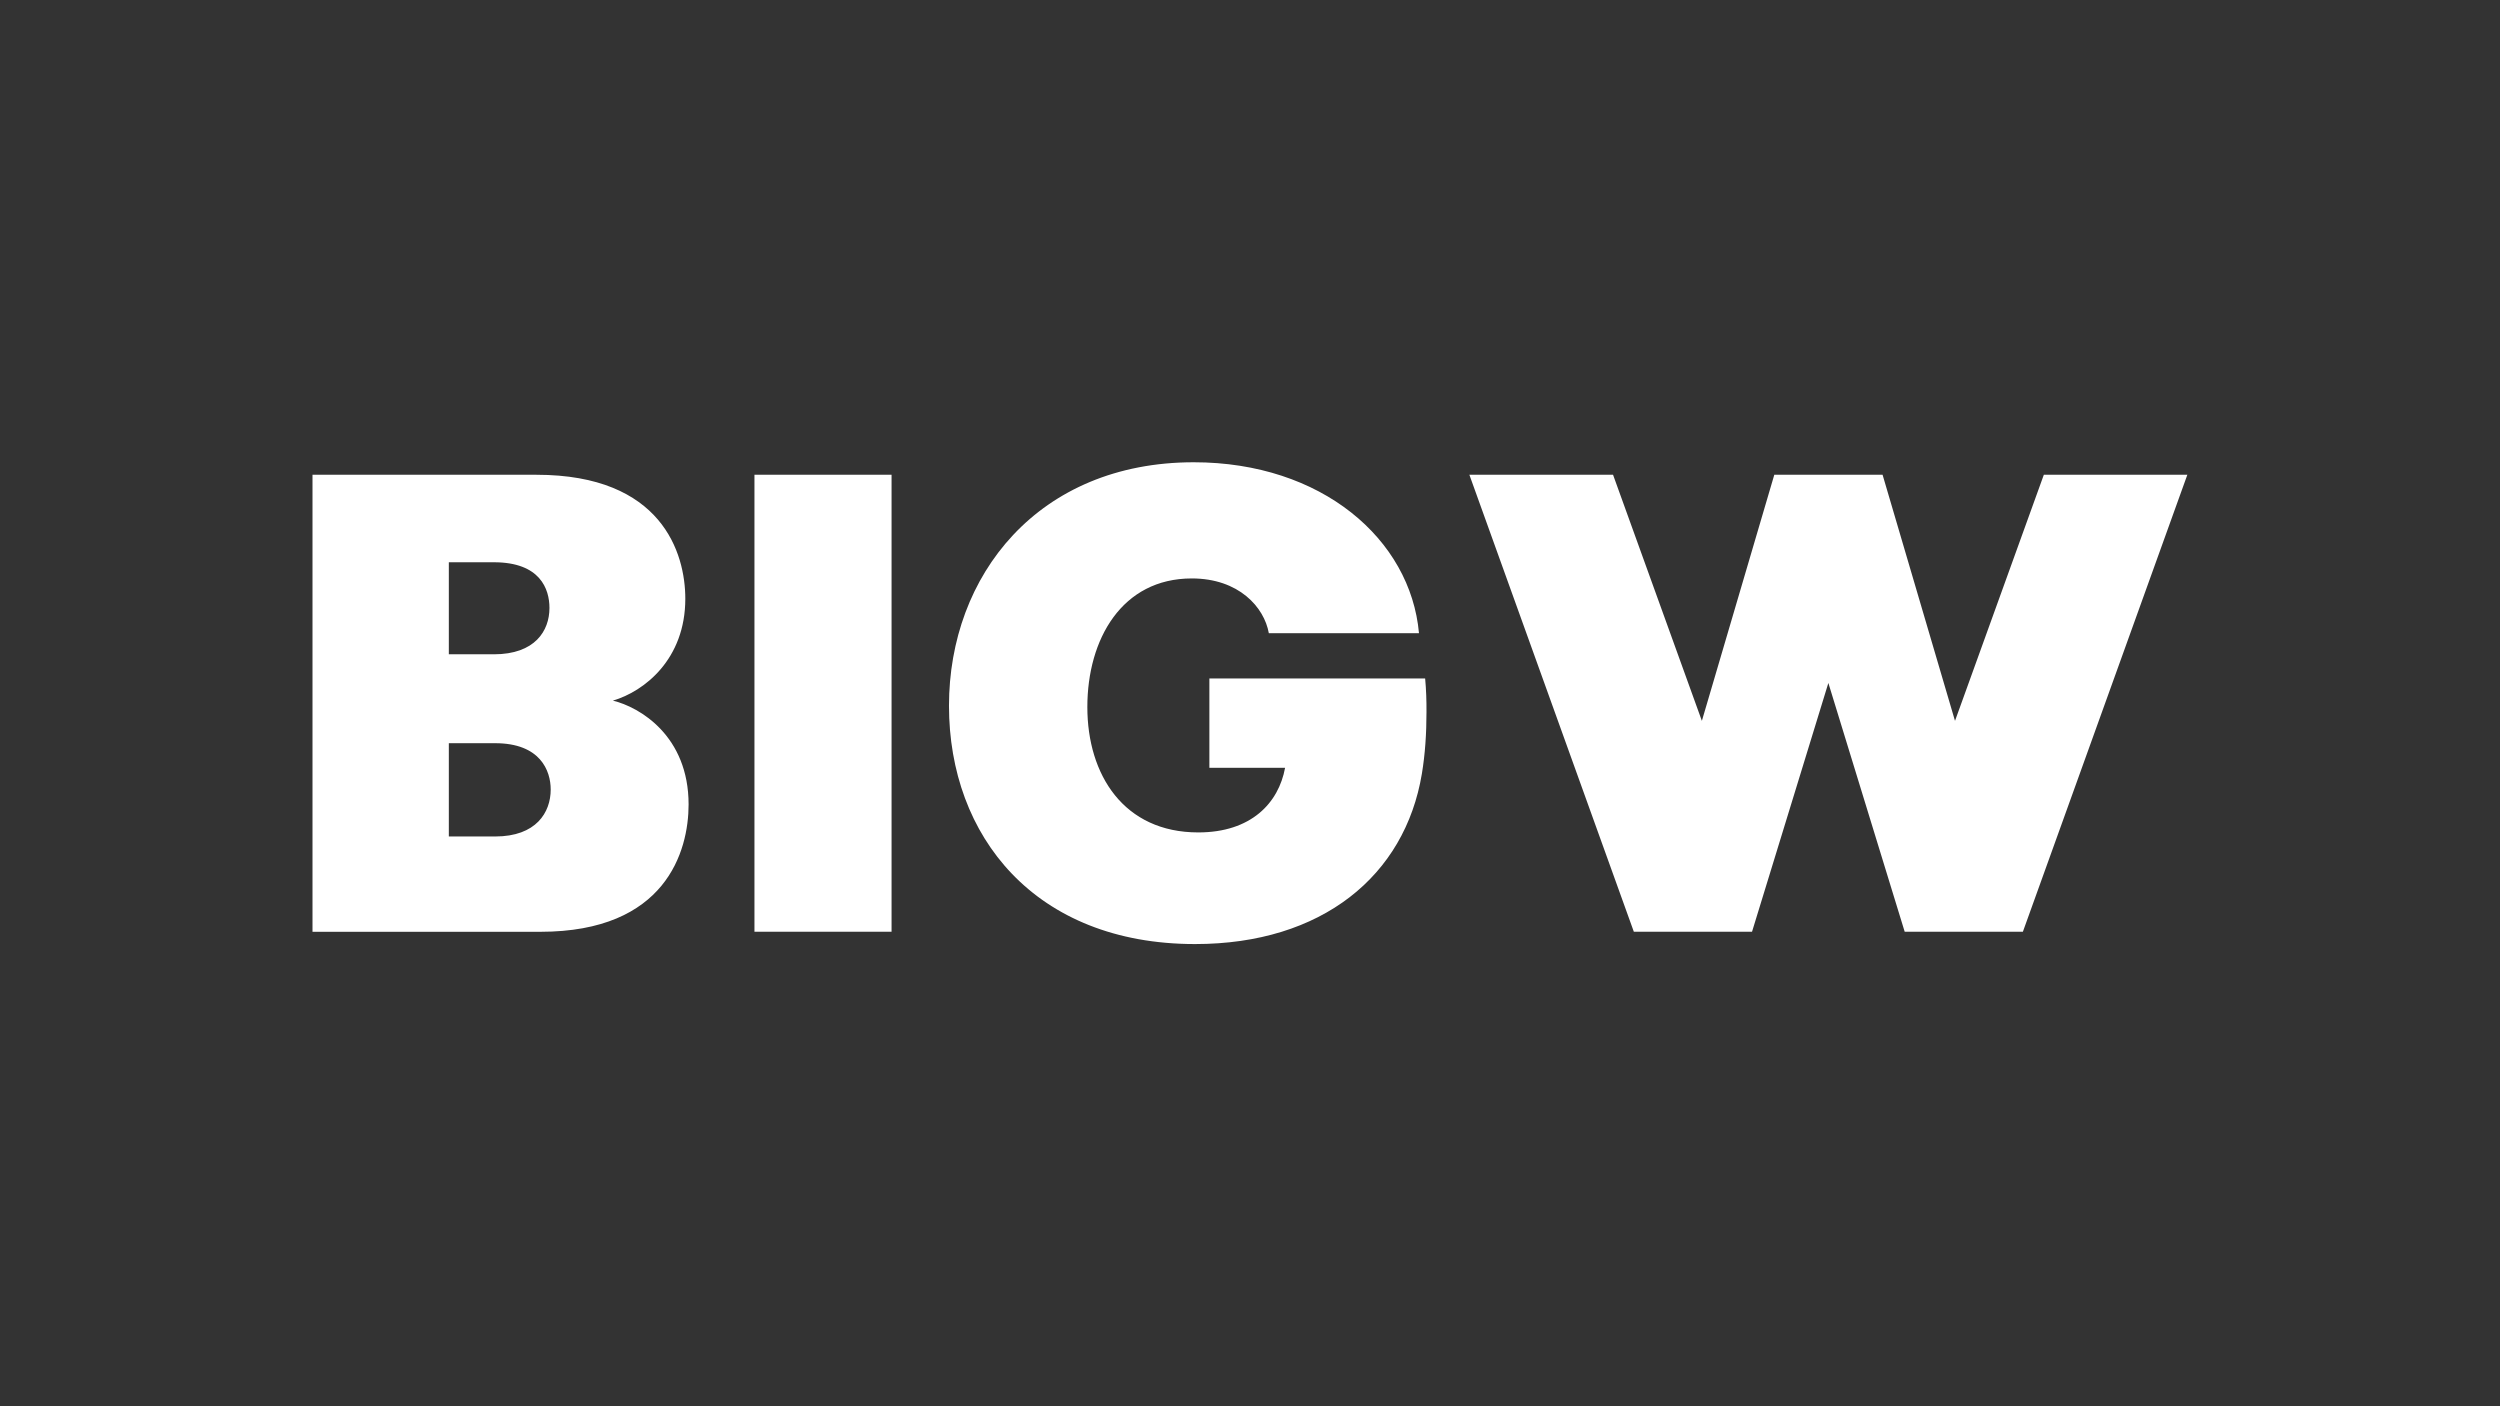 <?xml version="1.0" encoding="UTF-8"?><svg id="Layer_1" xmlns="http://www.w3.org/2000/svg" viewBox="0 0 320 180"><rect x="0" y="0" width="320" height="180" fill="#333333" stroke="none"/><defs><style>.cls-1{fill:#fff;}</style></defs><path class="cls-1" d="M261.61,60.77l-11.37,31.5-9.27-31.5h-13.86l-9.27,31.5-11.37-31.5h-18.39l21.05,58.49h15.13l9.77-31.84,9.77,31.84h15.13l21.05-58.49h-18.39ZM40,60.77h28.67c16.05,0,19.05,10.02,19.05,15.87,0,7.76-5.26,11.86-9.27,13.04,3.43.83,9.69,4.51,9.69,13.29,0,6.01-2.93,16.3-18.97,16.3h-29.17v-58.5h0ZM63.22,83.75c5.26,0,7.11-3.01,7.11-5.93,0-2.42-1.18-5.85-7.11-5.85h-5.77v11.78h5.77ZM57.45,95.12v11.95h5.93c5.26,0,7.11-3.09,7.11-6.01,0-2.42-1.34-5.93-7.11-5.93h-5.93ZM96.57,60.77h17.55v58.49h-17.55v-58.5h0ZM182.41,86.84h-27.61v11.44h9.69c-.83,4.51-4.35,8.27-11.11,8.27-9.53,0-14.2-7.36-14.2-16.05s4.43-16.46,13.37-16.46c6.02,0,9.27,3.68,9.86,7.01h19.22c-1.08-12.03-12.45-21.88-28.83-21.88-19.89,0-31.33,14.45-31.33,31.17s11.03,30.5,31.5,30.5c16.23,0,26.86-8.73,29.03-21.8.42-2.54.59-5.18.59-7.89.01-1.44-.04-2.87-.17-4.3h0Z"/></svg>